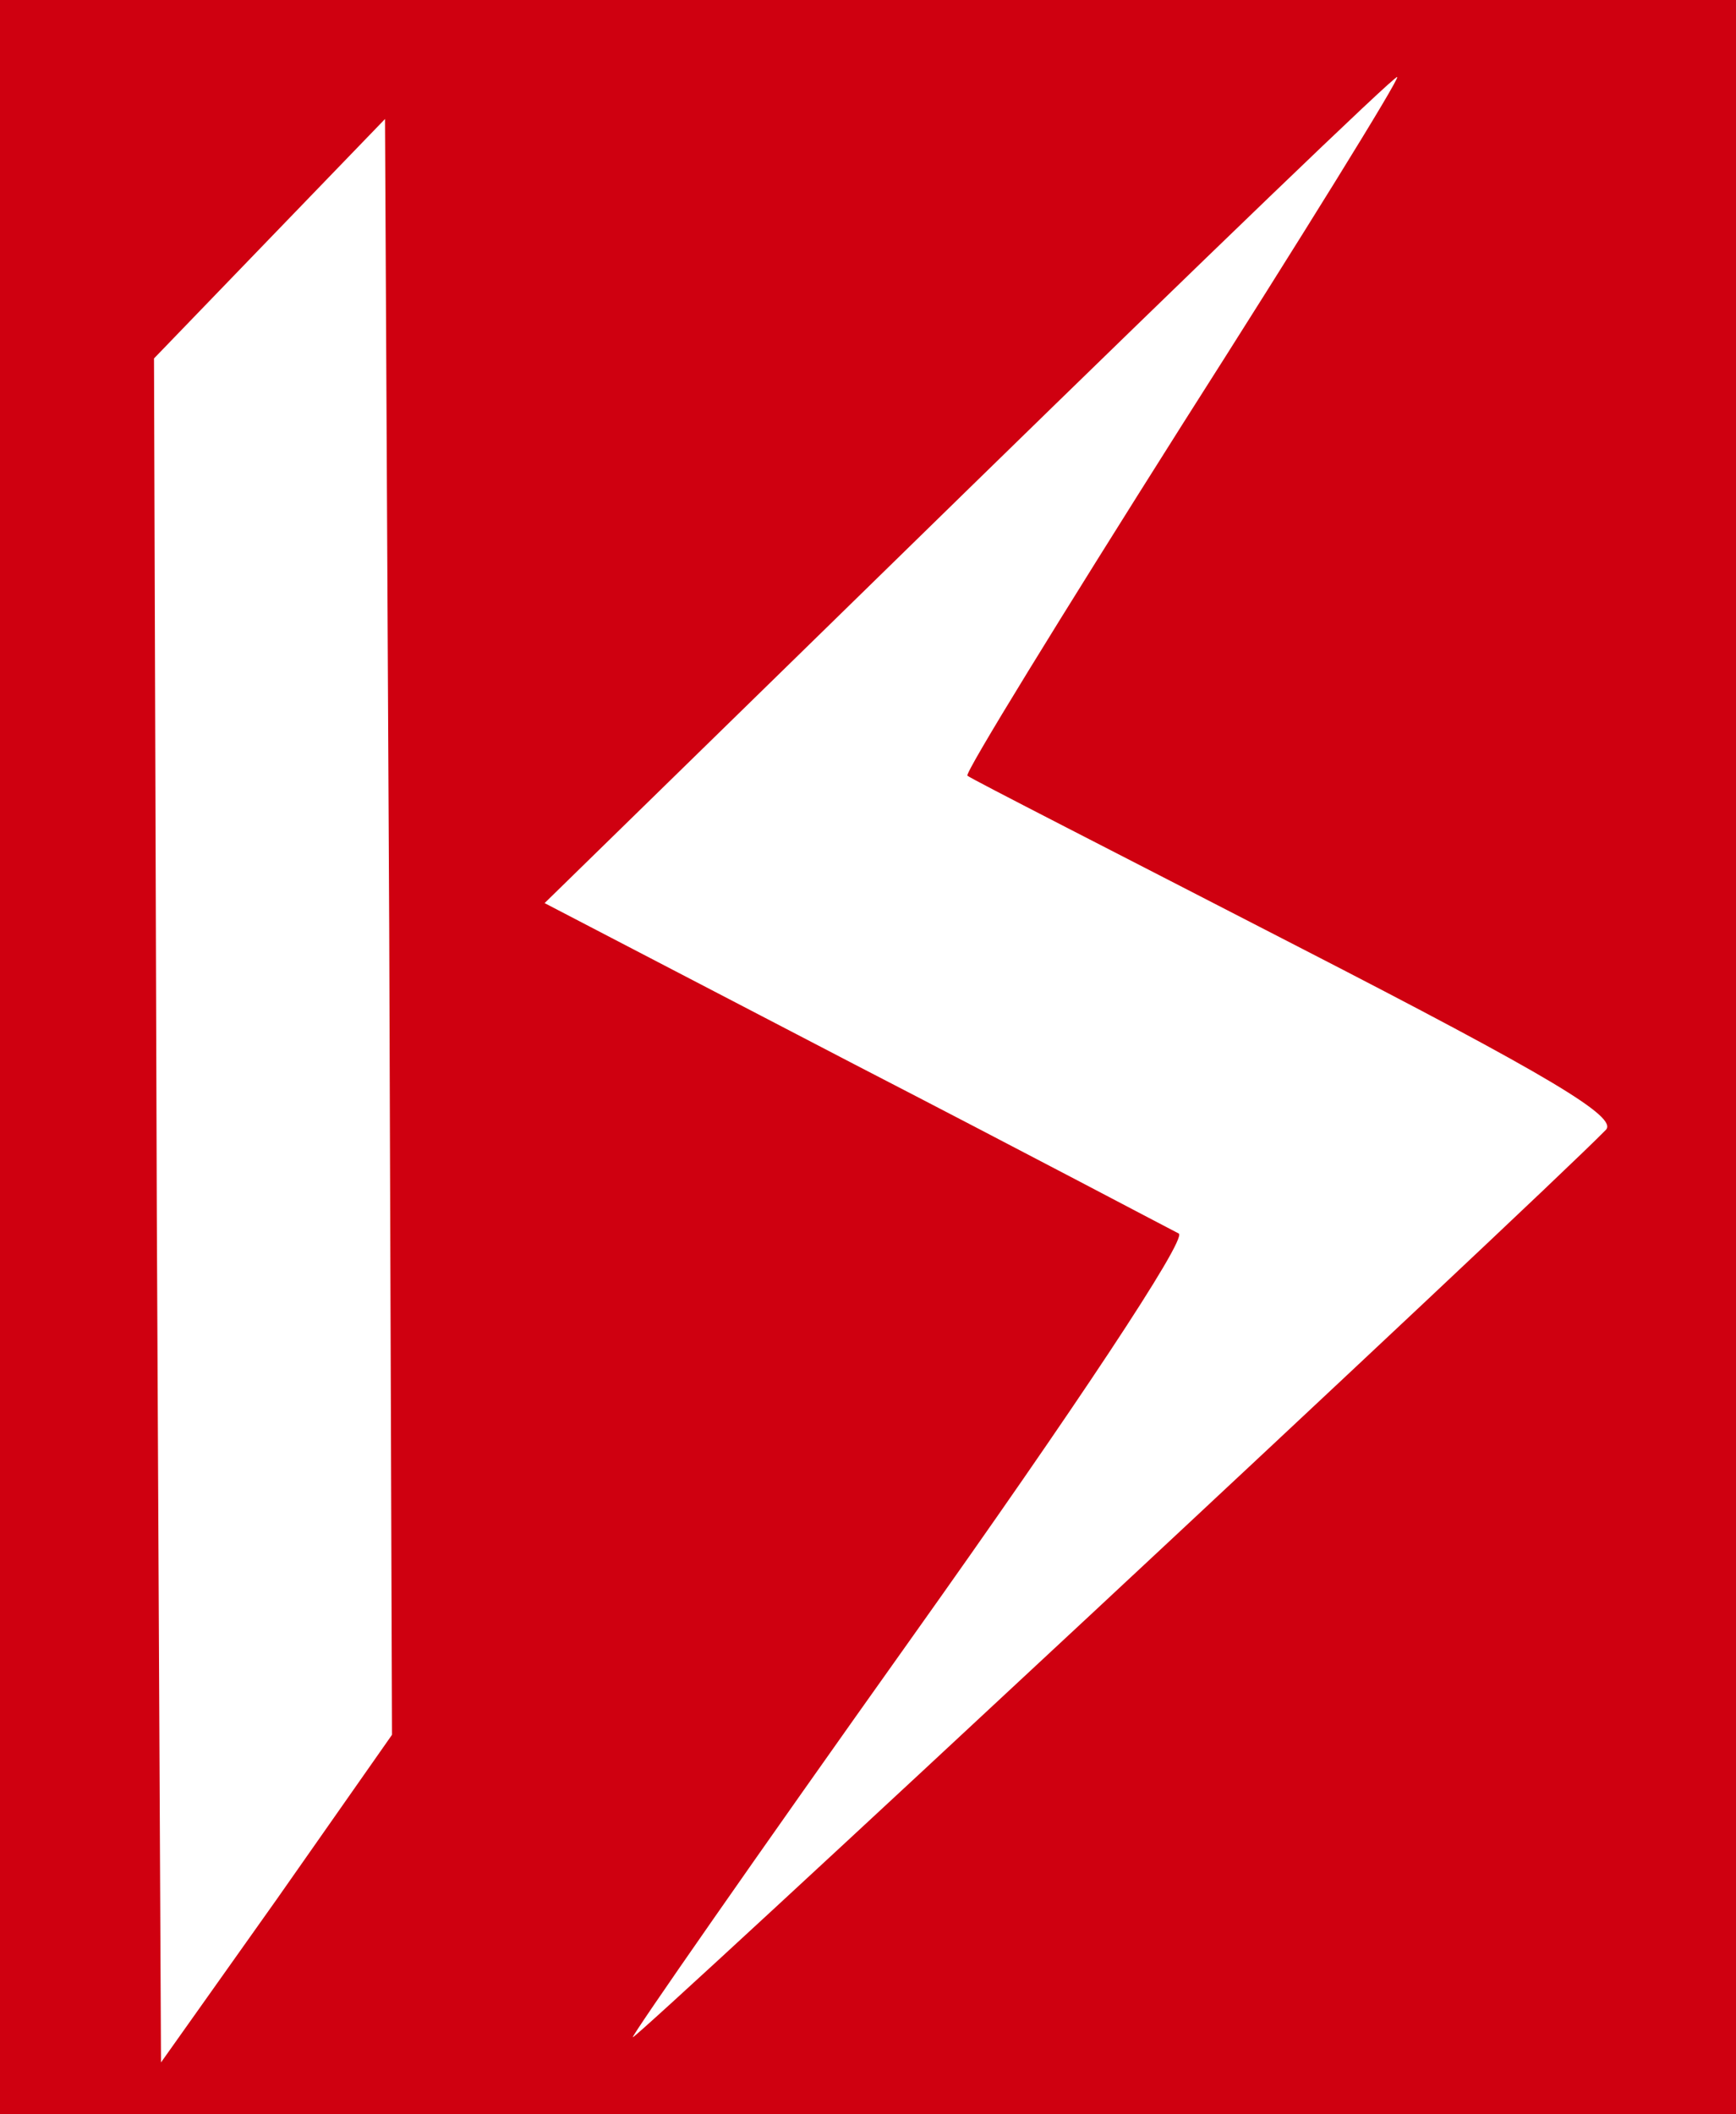 <?xml version="1.0" standalone="no"?>
<!DOCTYPE svg PUBLIC "-//W3C//DTD SVG 20010904//EN"
 "http://www.w3.org/TR/2001/REC-SVG-20010904/DTD/svg10.dtd">
<svg version="1.0" xmlns="http://www.w3.org/2000/svg"
 width="124pt" height="151pt" viewBox="0 0 124 151"
 preserveAspectRatio="xMidYMid meet">
<rect width="100%" height="100%" fill="white"/>
<g transform="translate(0,151) scale(0.1,-0.1)"
fill="#CF0010" stroke="none">
<path d="M0 755 l0 -755 620 0 620 0 0 755 0 755 -620 0 -620 0 0 -755z m844
451 c-86 -136 -155 -248 -153 -250 2 -2 108 -56 236 -122 181 -93 229 -122
220 -131 -52 -53 -693 -650 -695 -648 -1 1 88 129 199 285 116 163 197 285
191 289 -6 3 -110 58 -232 121 l-221 115 303 296 c167 163 304 295 306 294 2
-1 -68 -114 -154 -249z m-646 -1052 l-83 -117 -3 608 -2 609 82 85 83 86 3
-577 2 -577 -82 -117z"/>
</g>
</svg>
